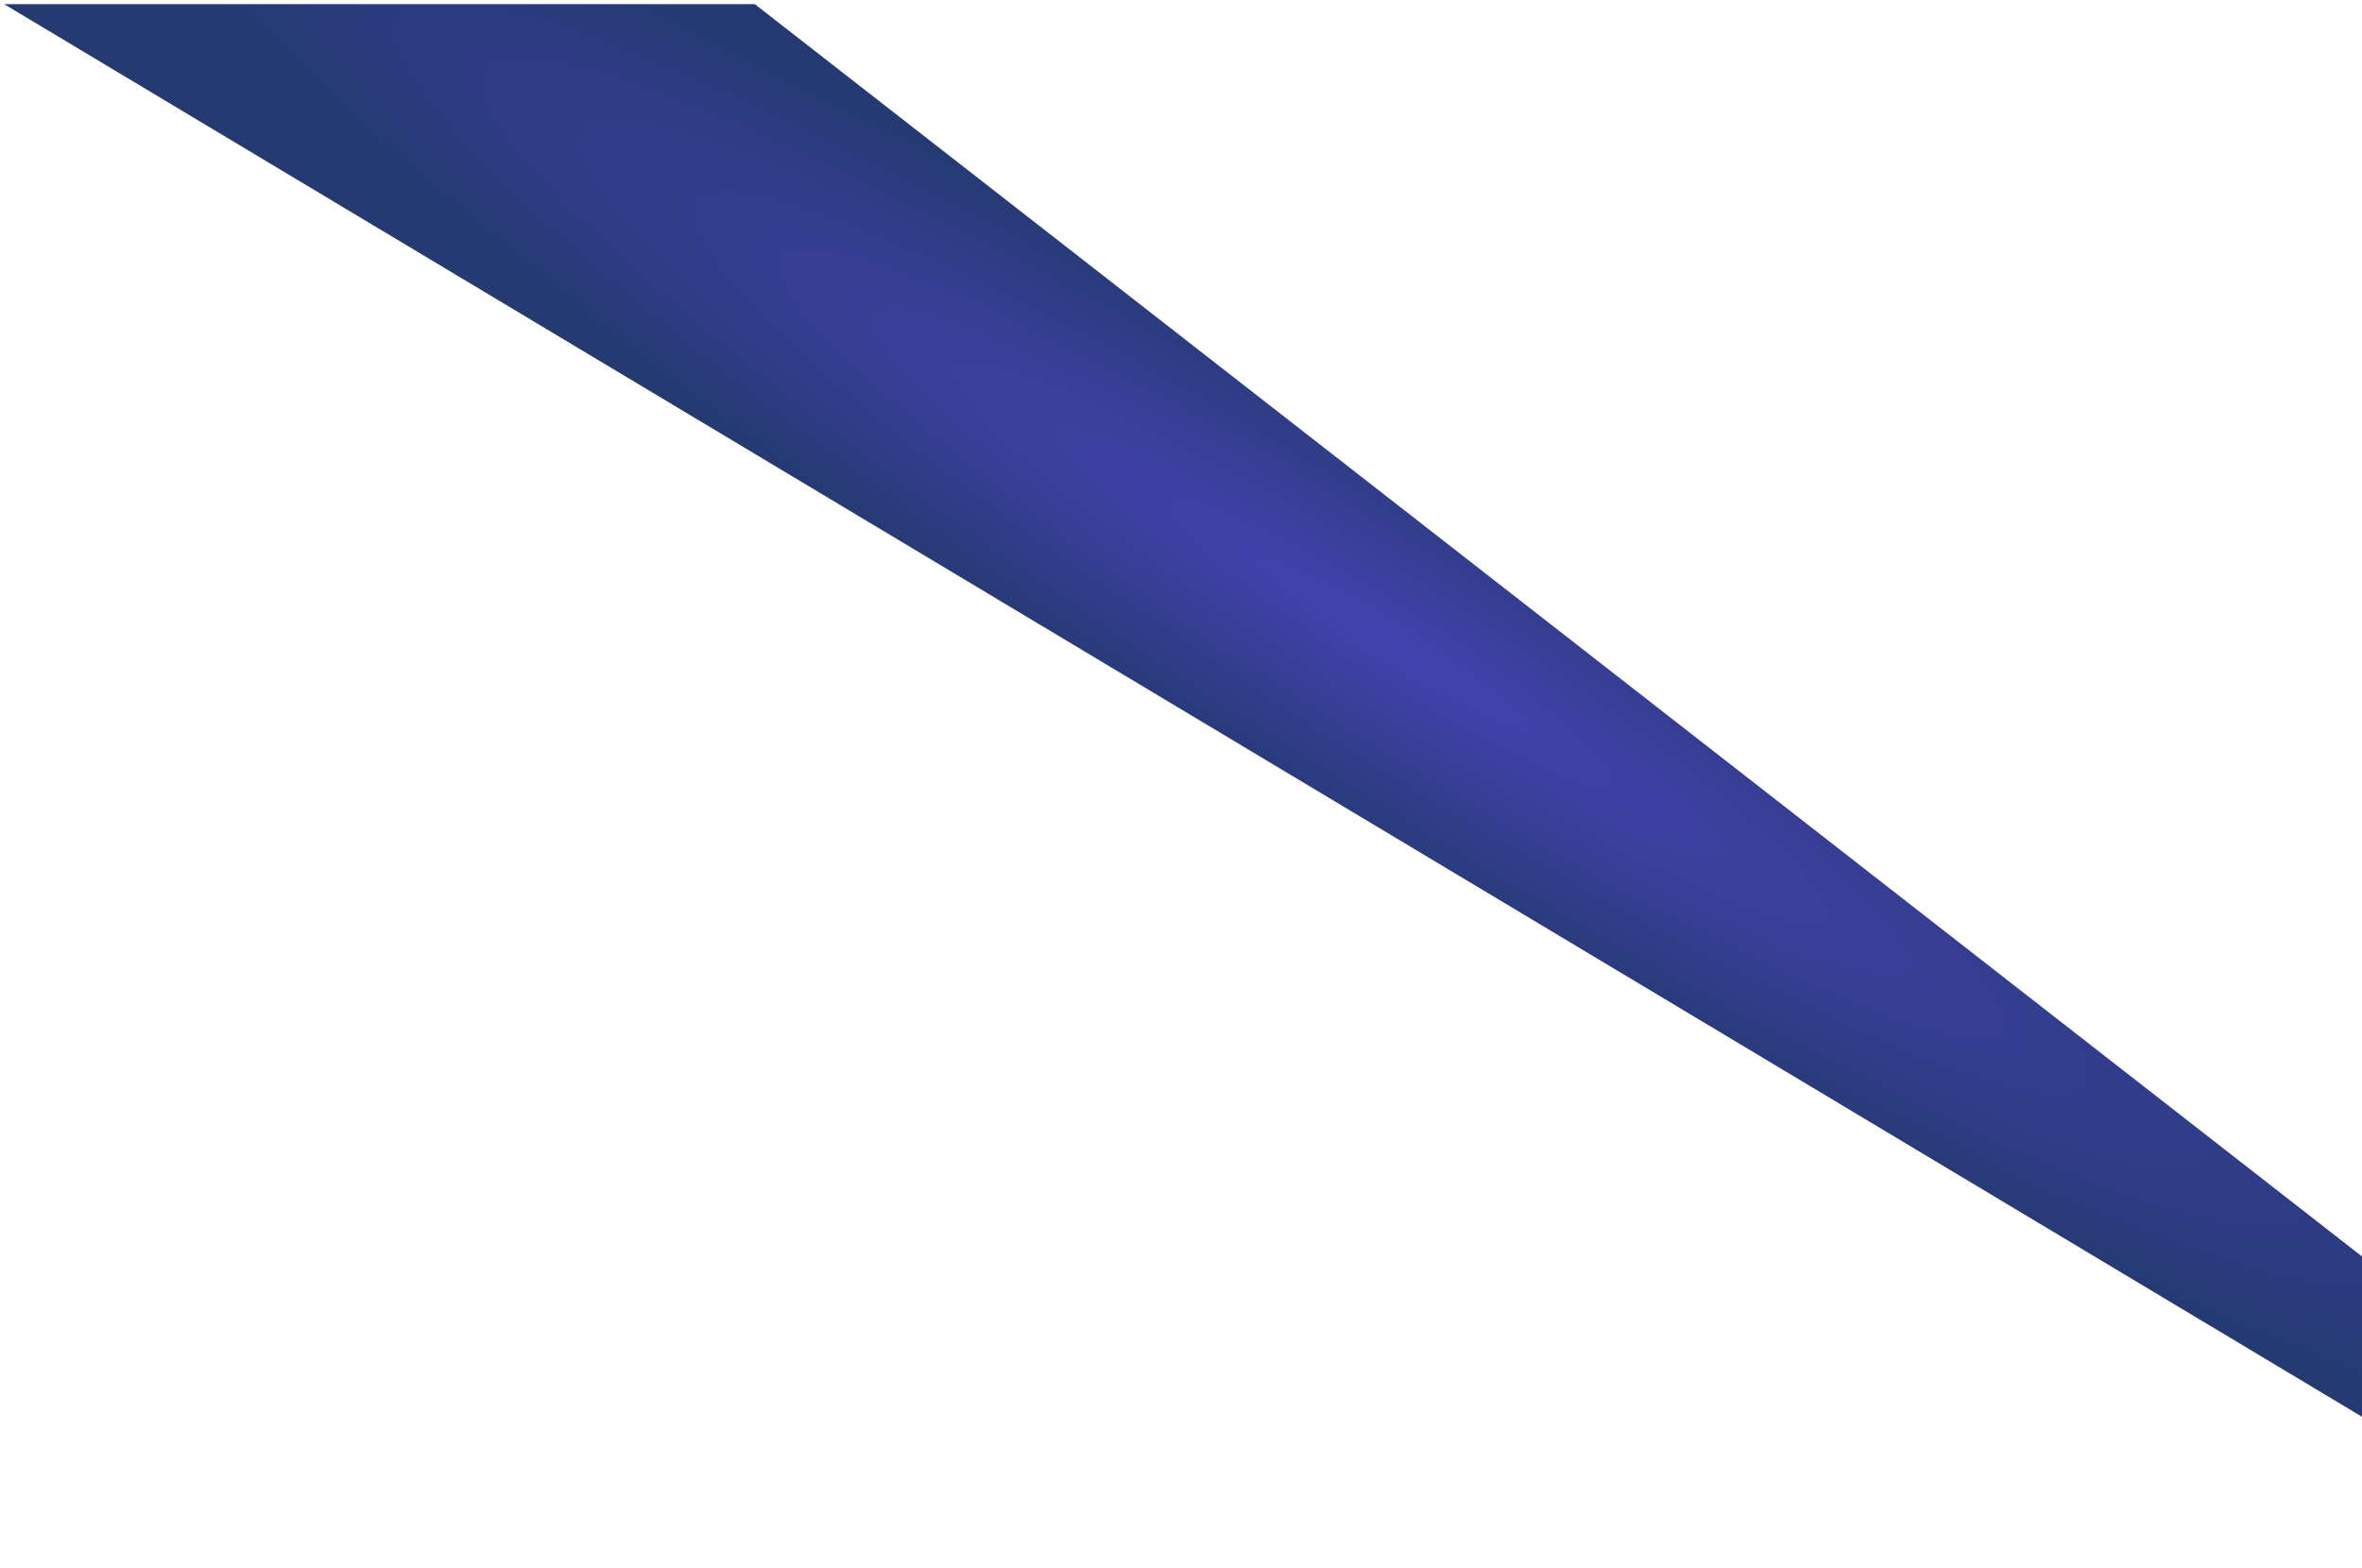 <svg width="247" height="164" viewBox="0 0 247 164" fill="none" xmlns="http://www.w3.org/2000/svg">
<path d="M272.446 163.436L0.437 0.437L78.937 0.436L272.446 151.253L272.446 163.436Z" fill="url(#paint0_radial_0_533)"/>
<defs>
<radialGradient id="paint0_radial_0_533" cx="0" cy="0" r="1" gradientUnits="userSpaceOnUse" gradientTransform="translate(145.656 67.342) rotate(32.267) scale(158.511 20.954)">
<stop stop-color="#4442AF"/>
<stop offset="1" stop-color="#243A71"/>
</radialGradient>
</defs>
</svg>
